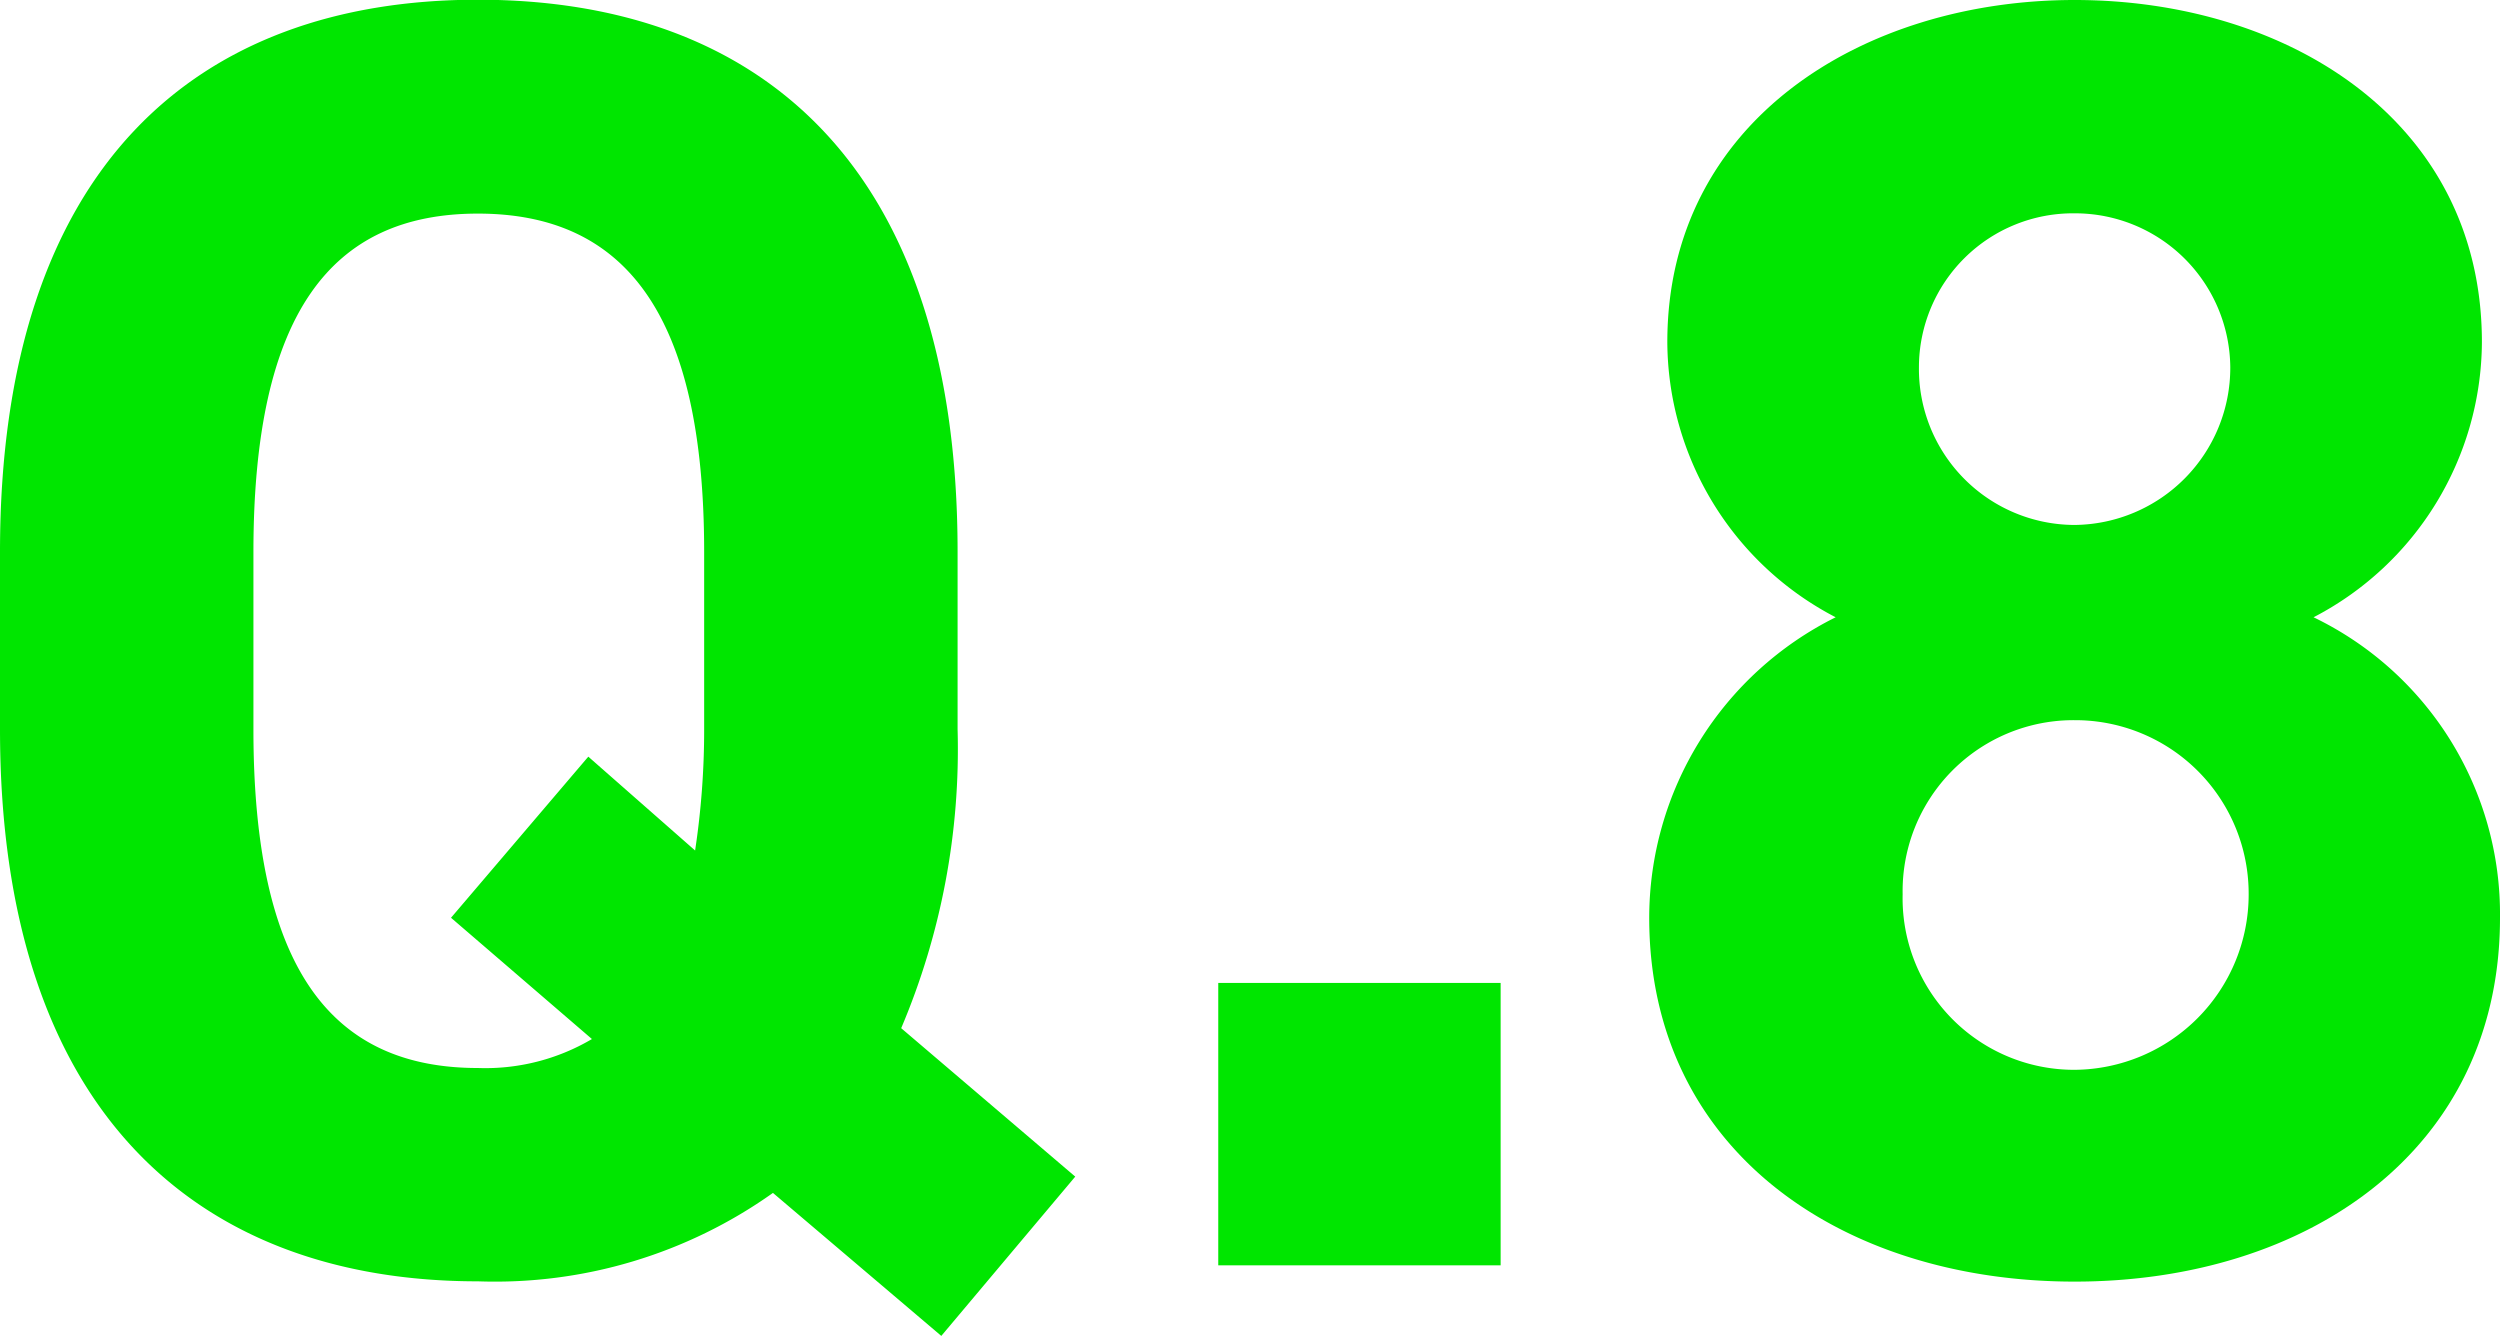<svg xmlns="http://www.w3.org/2000/svg" width="35.908" height="19.188" viewBox="0 0 35.908 19.188"><g transform="translate(-16.222 -17.826)"><path d="M14.976-7.7v-2.548c0-5.538-2.834-7.93-6.89-7.93-4.03,0-6.864,2.392-6.864,7.93V-7.7c0,5.486,2.834,7.93,6.864,7.93A6.891,6.891,0,0,0,12.324-1.04l2.418,2.054,1.924-2.288-2.5-2.132A10.265,10.265,0,0,0,14.976-7.7ZM4.862-10.244c0-3.432,1.118-4.862,3.224-4.862s3.25,1.43,3.25,4.862V-7.7a11.614,11.614,0,0,1-.13,1.742L9.672-7.306,7.7-4.992,9.724-3.25a3.011,3.011,0,0,1-1.638.416c-2.106,0-3.224-1.43-3.224-4.862ZM22.776-4.056H18.72V0h4.056Z" transform="translate(15 36)" fill="#00e600"/><path d="M.91-4.992C.91-1.638,3.692.234,7.02.234s6.11-1.872,6.11-5.226a4.734,4.734,0,0,0-2.678-4.316A4.478,4.478,0,0,0,12.87-13.26c0-3.172-2.782-4.914-5.85-4.914-3.042,0-5.85,1.742-5.85,4.914A4.478,4.478,0,0,0,3.588-9.308,4.825,4.825,0,0,0,.91-4.992ZM4.55-5.33a2.455,2.455,0,0,1,2.47-2.5,2.492,2.492,0,0,1,2.5,2.5,2.519,2.519,0,0,1-2.5,2.522A2.464,2.464,0,0,1,4.55-5.33ZM4.784-12.9a2.214,2.214,0,0,1,2.236-2.21A2.23,2.23,0,0,1,9.256-12.9,2.258,2.258,0,0,1,7.02-10.634,2.242,2.242,0,0,1,4.784-12.9Z" transform="translate(39 36)" fill="#00e600"/></g></svg>